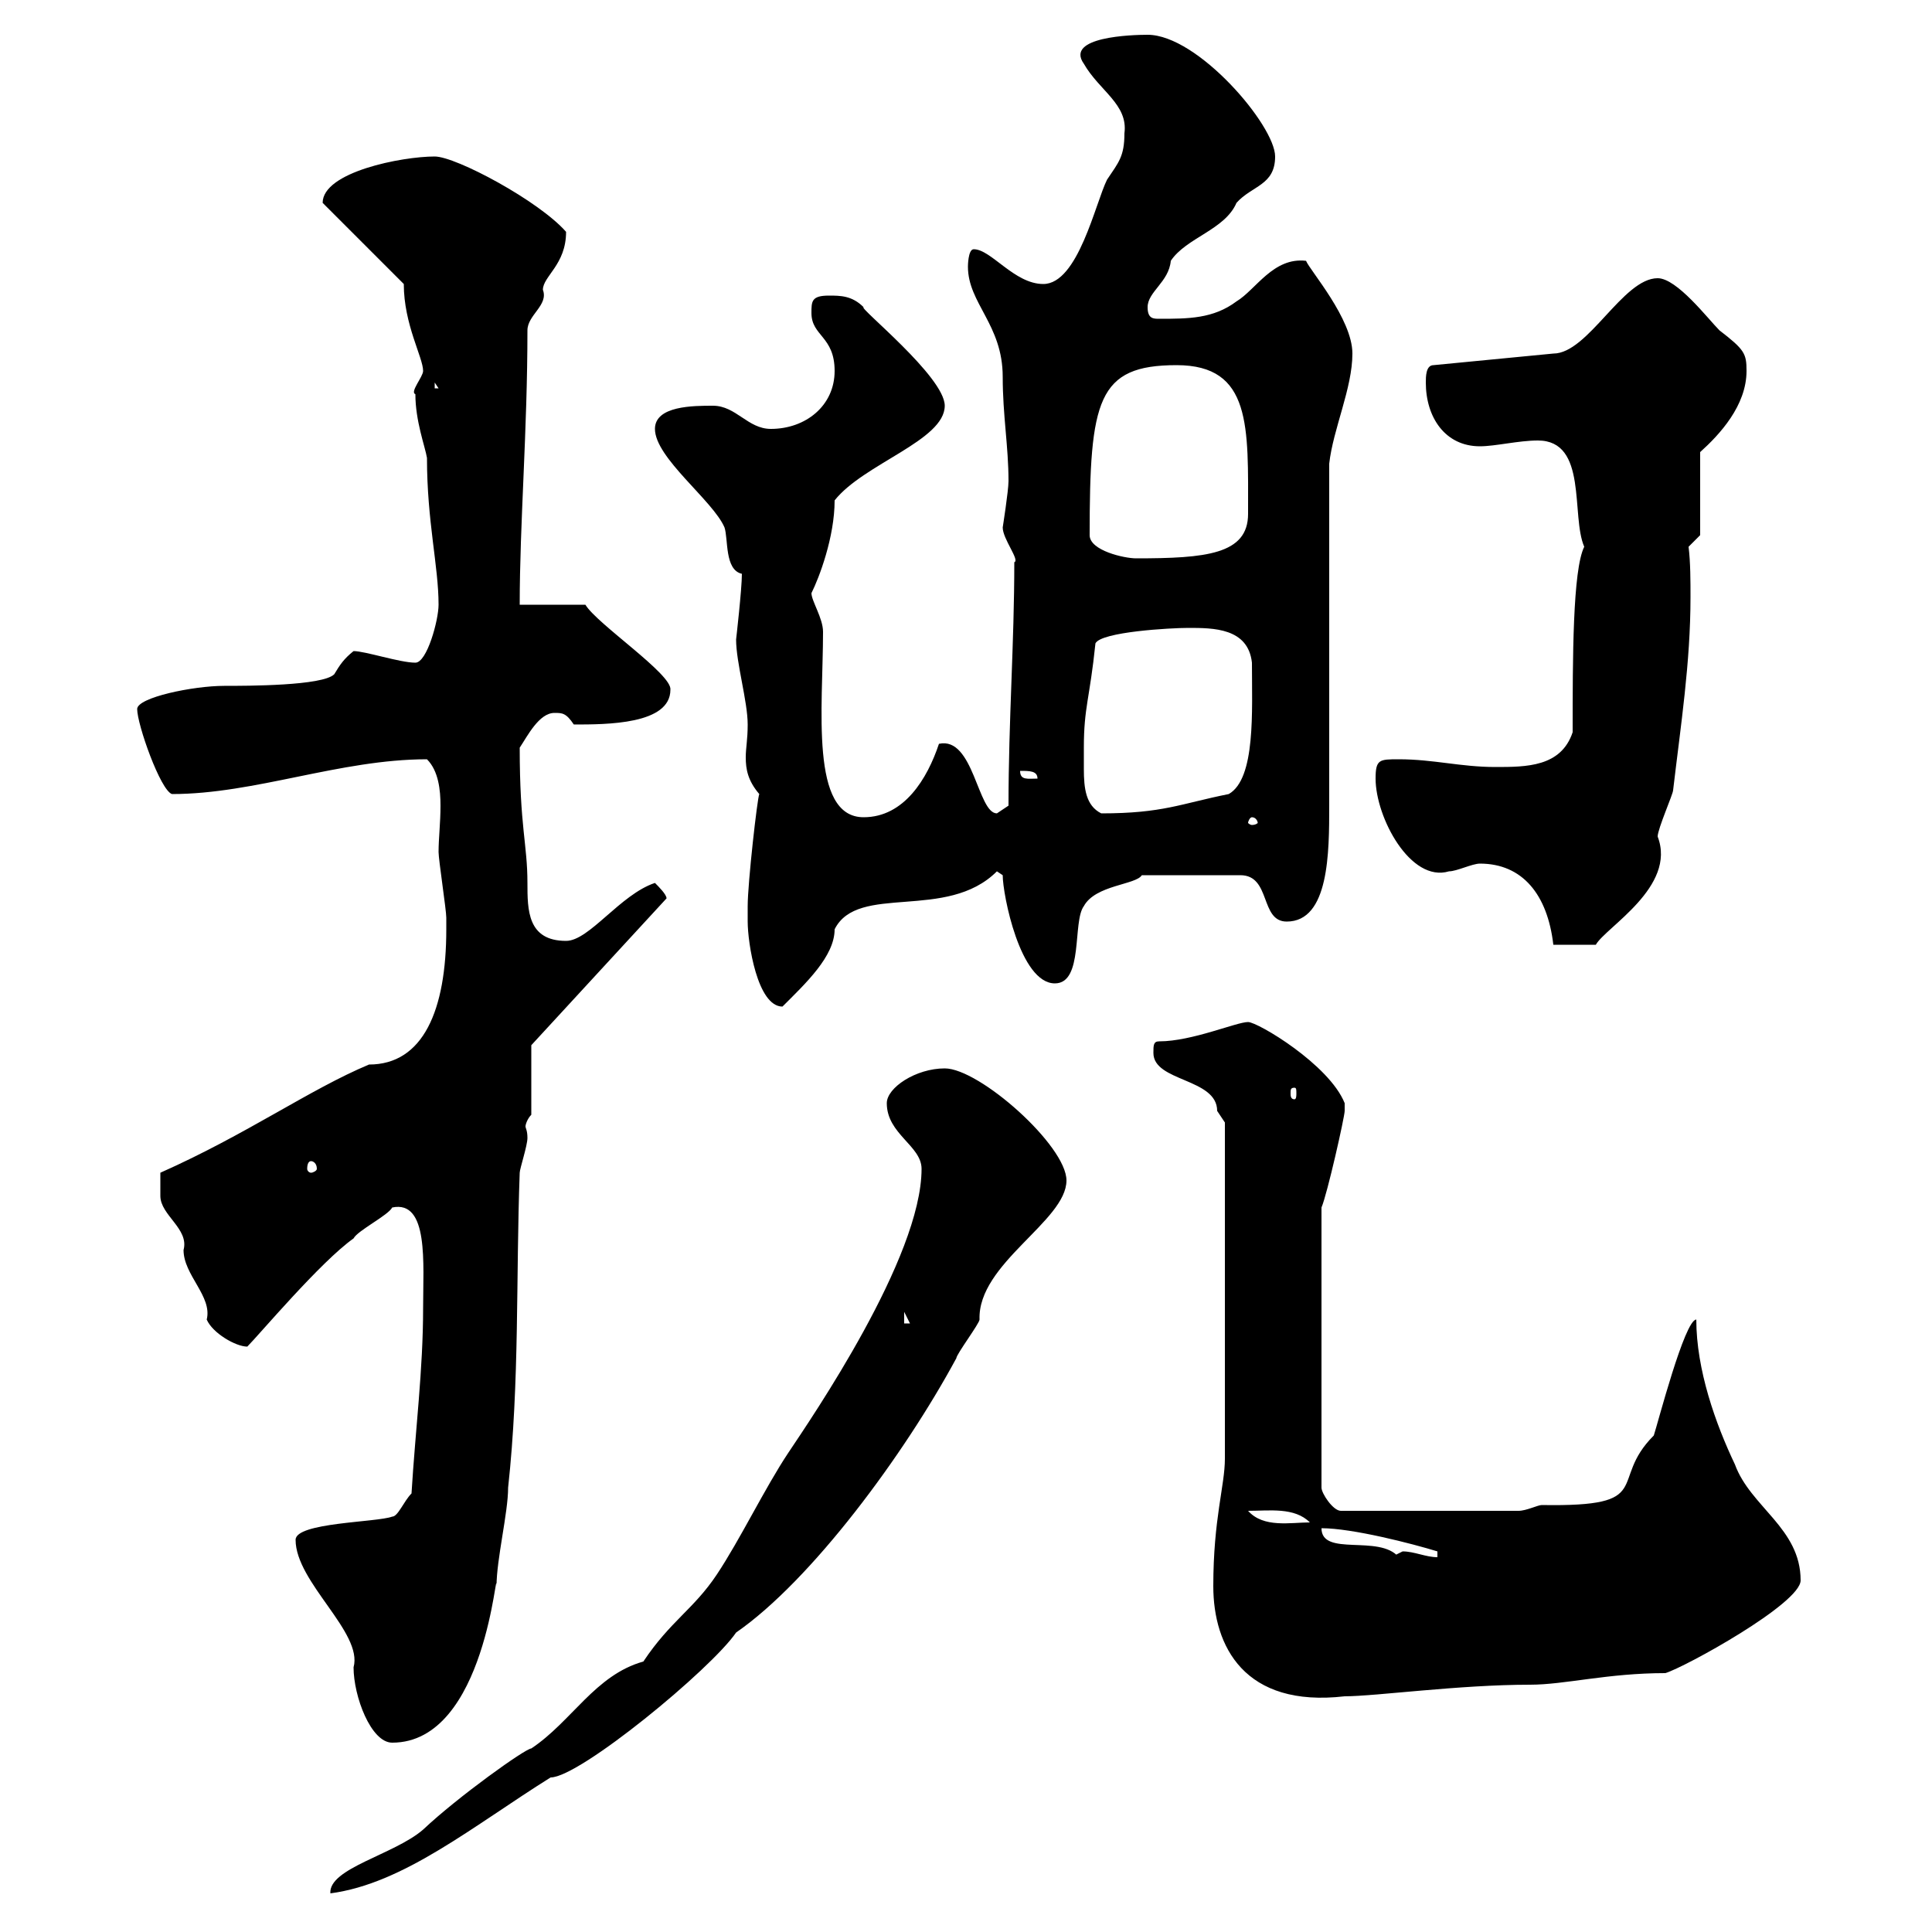 <svg xmlns="http://www.w3.org/2000/svg" xmlns:xlink="http://www.w3.org/1999/xlink" width="300" height="300"><path d="M143.10 181.50C143.10 195.30 126 220.20 122.40 225.60C118.80 231 114.90 239.10 111.30 244.50C107.70 249.90 104.10 251.70 99.90 258C92.40 260.10 88.80 267.30 82.50 271.50C81.60 271.50 71.10 279 65.70 284.10C61.20 288 51 290.10 51.30 294C62.70 292.50 73.50 283.50 85.50 276C90 276 110.40 259.20 114.30 253.50C126 245.40 140.40 225.90 148.50 210.90C148.50 210.30 152.10 205.50 152.10 204.90C151.80 196.20 165.60 189.60 165.60 183.30C165.60 177.90 152.10 165.90 146.70 165.90C142.20 165.90 137.70 168.90 137.70 171.30C137.70 176.10 143.10 177.90 143.10 181.50ZM45.90 239.10C45.90 245.70 56.40 253.50 54.90 258.90C54.90 263.40 57.60 270.60 60.90 270.60C75.60 270.60 77.10 241.80 77.10 246.30C77.10 242.10 78.90 234.90 78.90 231C80.70 214.50 80.10 198.30 80.70 182.10C80.70 181.50 81.90 177.90 81.90 176.70C81.90 175.50 81.60 175.20 81.60 174.90C81.60 174.60 81.90 173.70 82.50 173.10L82.50 162.30L103.50 139.50C103.50 138.90 102.30 137.70 101.70 137.10C96.30 138.90 91.50 146.10 87.90 146.10C81.90 146.10 81.90 141.30 81.90 137.10C81.90 131.10 80.70 128.40 80.70 116.10C81.90 114.30 83.70 110.70 86.10 110.70C87.30 110.70 87.90 110.70 89.10 112.50C94.20 112.50 104.10 112.50 104.10 107.10C104.40 104.70 92.70 96.90 90.90 93.90L80.70 93.90C80.70 81.30 81.90 66.90 81.90 51.30C81.90 48.90 85.20 47.40 84.30 45C84.30 42.90 87.90 41.10 87.90 36C83.70 31.20 70.80 24.30 67.50 24.30C62.40 24.30 50.10 26.70 50.10 31.50L62.70 44.10C62.70 50.40 65.70 55.50 65.70 57.60C65.70 58.50 63.60 60.90 64.50 61.20C64.50 65.40 66 69.30 66.30 71.10C66.30 81 68.10 87.90 68.10 93.90C68.10 96.30 66.30 102.90 64.50 102.90C62.10 102.90 56.70 101.10 54.90 101.10C53.40 102.30 52.80 103.20 51.90 104.70C50.10 106.50 38.40 106.50 34.80 106.50C30 106.50 21.30 108.30 21.30 110.10C21.30 112.50 24.90 122.70 26.70 123.30C39.60 123.30 52.80 117.90 66.30 117.90C68.10 119.70 68.40 122.70 68.40 125.10C68.40 127.80 68.10 130.20 68.10 132.30C68.10 133.50 69.30 141.30 69.30 142.50C69.30 143.10 69.30 143.70 69.30 144.30C69.30 156.90 65.70 165.30 57.30 165.30C48 169.20 38.40 176.10 24.90 182.10C24.90 182.40 24.90 184.50 24.90 185.70C24.90 188.70 29.40 190.80 28.50 194.10C28.50 198 33 201.30 32.10 204.90C33 207 36.60 209.10 38.40 209.10C40.20 207.30 49.80 195.90 54.90 192.30C55.50 191.10 60.30 188.70 60.90 187.50C66.60 186.30 65.70 196.20 65.70 203.10C65.70 212.70 64.50 222 63.90 231.90C62.70 233.10 61.80 235.50 60.90 235.50C58.50 236.40 45.90 236.40 45.90 239.10ZM188.40 246.30C188.40 255.60 193.20 265.20 208.80 263.40C213.60 263.40 226.50 261.60 237.60 261.60C243 261.60 249.60 259.80 258.60 259.80C261.60 258.90 279.60 249 279.60 245.40C279.60 237.30 271.80 234 269.40 227.40C266.40 221.10 263.40 212.70 263.40 204.90C261.60 204.90 257.40 221.10 256.80 222.90C249.60 230.10 257.40 234 239.40 233.70C238.80 233.70 237 234.60 235.80 234.60L208.20 234.60C207 234.60 205.20 231.90 205.20 231L205.20 187.50C206.10 185.40 208.80 173.40 208.80 172.50C208.80 172.50 208.80 171.30 208.80 171.30C206.40 165.30 195.30 158.70 193.80 158.70C192 158.70 185.10 161.70 180 161.70C179.10 161.70 179.10 162.30 179.10 163.50C179.10 168 189 167.40 189 172.50C189 172.50 190.20 174.30 190.20 174.30L190.20 226.50C190.20 230.70 188.40 235.80 188.40 246.30ZM205.20 237.30C210 237.30 219.30 239.70 223.20 240.90L223.20 241.80C221.40 241.80 219.60 240.90 217.80 240.90C217.80 240.90 216 241.80 216 241.80L217.20 241.80C214.20 238.20 205.20 241.80 205.20 237.30ZM193.80 234.60C197.10 234.60 201 234 203.40 236.40C200.40 236.40 196.20 237.30 193.80 234.60ZM140.40 203.70L141.30 205.50L140.40 205.50ZM48.30 180.30C48.60 180.30 49.20 180.60 49.20 181.50C49.20 181.80 48.60 182.10 48.30 182.10C48 182.10 47.70 181.80 47.70 181.50C47.70 180.60 48 180.30 48.30 180.30ZM201 168.90C201.30 168.90 201.30 169.20 201.30 169.80C201.30 170.10 201.30 170.70 201 170.70C200.40 170.70 200.40 170.10 200.40 169.80C200.40 169.20 200.40 168.90 201 168.90ZM116.10 143.10C116.10 146.40 117.60 156.30 121.50 156.30C125.10 152.70 129.60 148.50 129.60 144.30C133.20 137.10 147 143.10 154.80 135.30C154.80 135.30 155.70 135.90 155.70 135.90C155.70 138.90 158.40 152.70 163.80 152.70C168.30 152.70 166.50 143.10 168.30 140.70C170.10 137.40 176.40 137.40 177.30 135.90L192.60 135.90C197.40 135.90 195.60 143.10 199.80 143.10C206.40 143.10 206.40 132.30 206.40 125.10C206.40 117.30 206.40 80.10 206.40 72C207 66.60 210 60.30 210 54.90C210 49.50 203.40 42 202.80 40.50C197.70 39.90 195 45 192 46.80C188.40 49.50 184.50 49.50 180 49.50C179.10 49.50 178.20 49.50 178.20 47.70C178.20 45.30 181.50 43.80 181.80 40.50C184.20 36.90 190.20 35.70 192 31.50C194.40 28.80 198 28.80 198 24.30C198 19.50 186 5.40 178.20 5.40C175.80 5.40 165.30 5.70 168.30 9.90C170.70 14.10 175.20 16.20 174.60 20.70C174.60 24.30 173.70 25.20 171.90 27.90C170.10 31.50 167.40 44.10 162 44.10C157.50 44.10 153.90 38.70 151.20 38.70C150.30 38.70 150.30 41.40 150.30 41.40C150.30 47.10 155.70 50.40 155.70 58.50C155.70 64.50 156.60 69.30 156.60 74.70C156.60 76.20 155.70 81.90 155.70 81.90C155.70 83.70 158.40 87 157.50 87.30C157.50 99.90 156.60 111.90 156.60 125.10C156.60 125.10 154.80 126.30 154.80 126.30C151.80 126.30 151.20 114.30 145.80 115.50C144 120.90 140.40 126.90 134.10 126.90C125.70 126.90 127.80 109.80 127.80 98.10C127.80 96 126 93.30 126 92.10C127.20 89.70 129.60 83.40 129.60 77.70C134.10 72 146.70 68.40 146.70 63C146.70 58.50 133.20 47.70 134.10 47.70C132.30 45.90 130.50 45.90 128.70 45.90C126 45.90 126 46.80 126 48.60C126 52.20 129.60 52.20 129.60 57.60C129.60 63 125.10 66.60 119.70 66.60C116.10 66.60 114.30 63 110.70 63C107.70 63 101.70 63 101.70 66.60C101.70 71.10 110.70 77.70 112.50 81.90C113.10 83.70 112.50 88.50 115.20 89.10C115.20 91.50 114.30 99.30 114.30 99.30C114.30 102.90 116.10 108.90 116.10 112.50C116.10 114.90 115.80 116.10 115.80 117.60C115.80 119.40 116.10 121.20 117.90 123.30C117.60 123.90 116.10 137.10 116.10 140.70C116.10 140.70 116.10 142.50 116.10 143.10ZM229.80 134.10C236.40 134.10 240.30 138.90 241.20 146.70L247.80 146.70C249.30 144 260.40 137.70 257.40 129.90C257.40 128.70 259.80 123.30 259.80 122.70C261 112.50 262.50 102.90 262.50 92.70C262.50 90.30 262.50 87.30 262.20 84.90L264 83.10L264 70.20C267 67.50 271.20 63 271.20 57.60C271.20 54.90 270.90 54.30 267 51.30C265.20 49.50 260.40 43.20 257.40 43.20C252 43.20 246.60 54.90 241.20 54.90L222.60 56.70C221.40 56.70 221.40 58.50 221.40 59.40C221.40 64.80 224.40 69.30 229.80 69.30C232.20 69.30 235.80 68.40 238.80 68.40C246.60 68.40 243.90 80.10 246 84.90C244.20 88.50 244.20 102.30 244.20 113.70C242.40 119.10 237 119.10 232.20 119.10C226.80 119.10 222.60 117.90 217.20 117.90C214.20 117.90 213.60 117.90 213.60 120.90C213.60 126.90 219 137.10 225 135.30C226.20 135.30 228.60 134.10 229.80 134.10ZM194.40 126.90C195 126.90 195.30 127.50 195.30 127.80C195.30 127.80 195 128.10 194.40 128.10C194.10 128.10 193.80 127.80 193.80 127.80C193.80 127.50 194.10 126.90 194.40 126.90ZM168.30 116.10C168.30 109.80 169.20 108.60 170.10 99.90C171 98.10 181.80 97.50 184.50 97.50C188.40 97.50 193.80 97.50 194.40 102.90C194.40 110.40 195 120.90 190.80 123.30C183.30 124.80 180.60 126.30 171 126.30C168.60 125.10 168.30 122.40 168.30 119.40C168.30 118.50 168.30 117.30 168.30 116.10ZM158.40 119.70C159.90 119.70 161.10 119.70 161.10 120.90C159.60 120.90 158.40 121.20 158.40 119.70ZM169.20 83.10C169.20 62.10 170.40 56.70 182.70 56.70C194.40 56.70 193.80 66.30 193.80 79.80C193.80 86.10 187.20 86.70 176.40 86.70C174.60 86.70 169.20 85.50 169.20 83.10ZM67.50 59.40L68.10 60.30L67.50 60.30Z"/></svg>